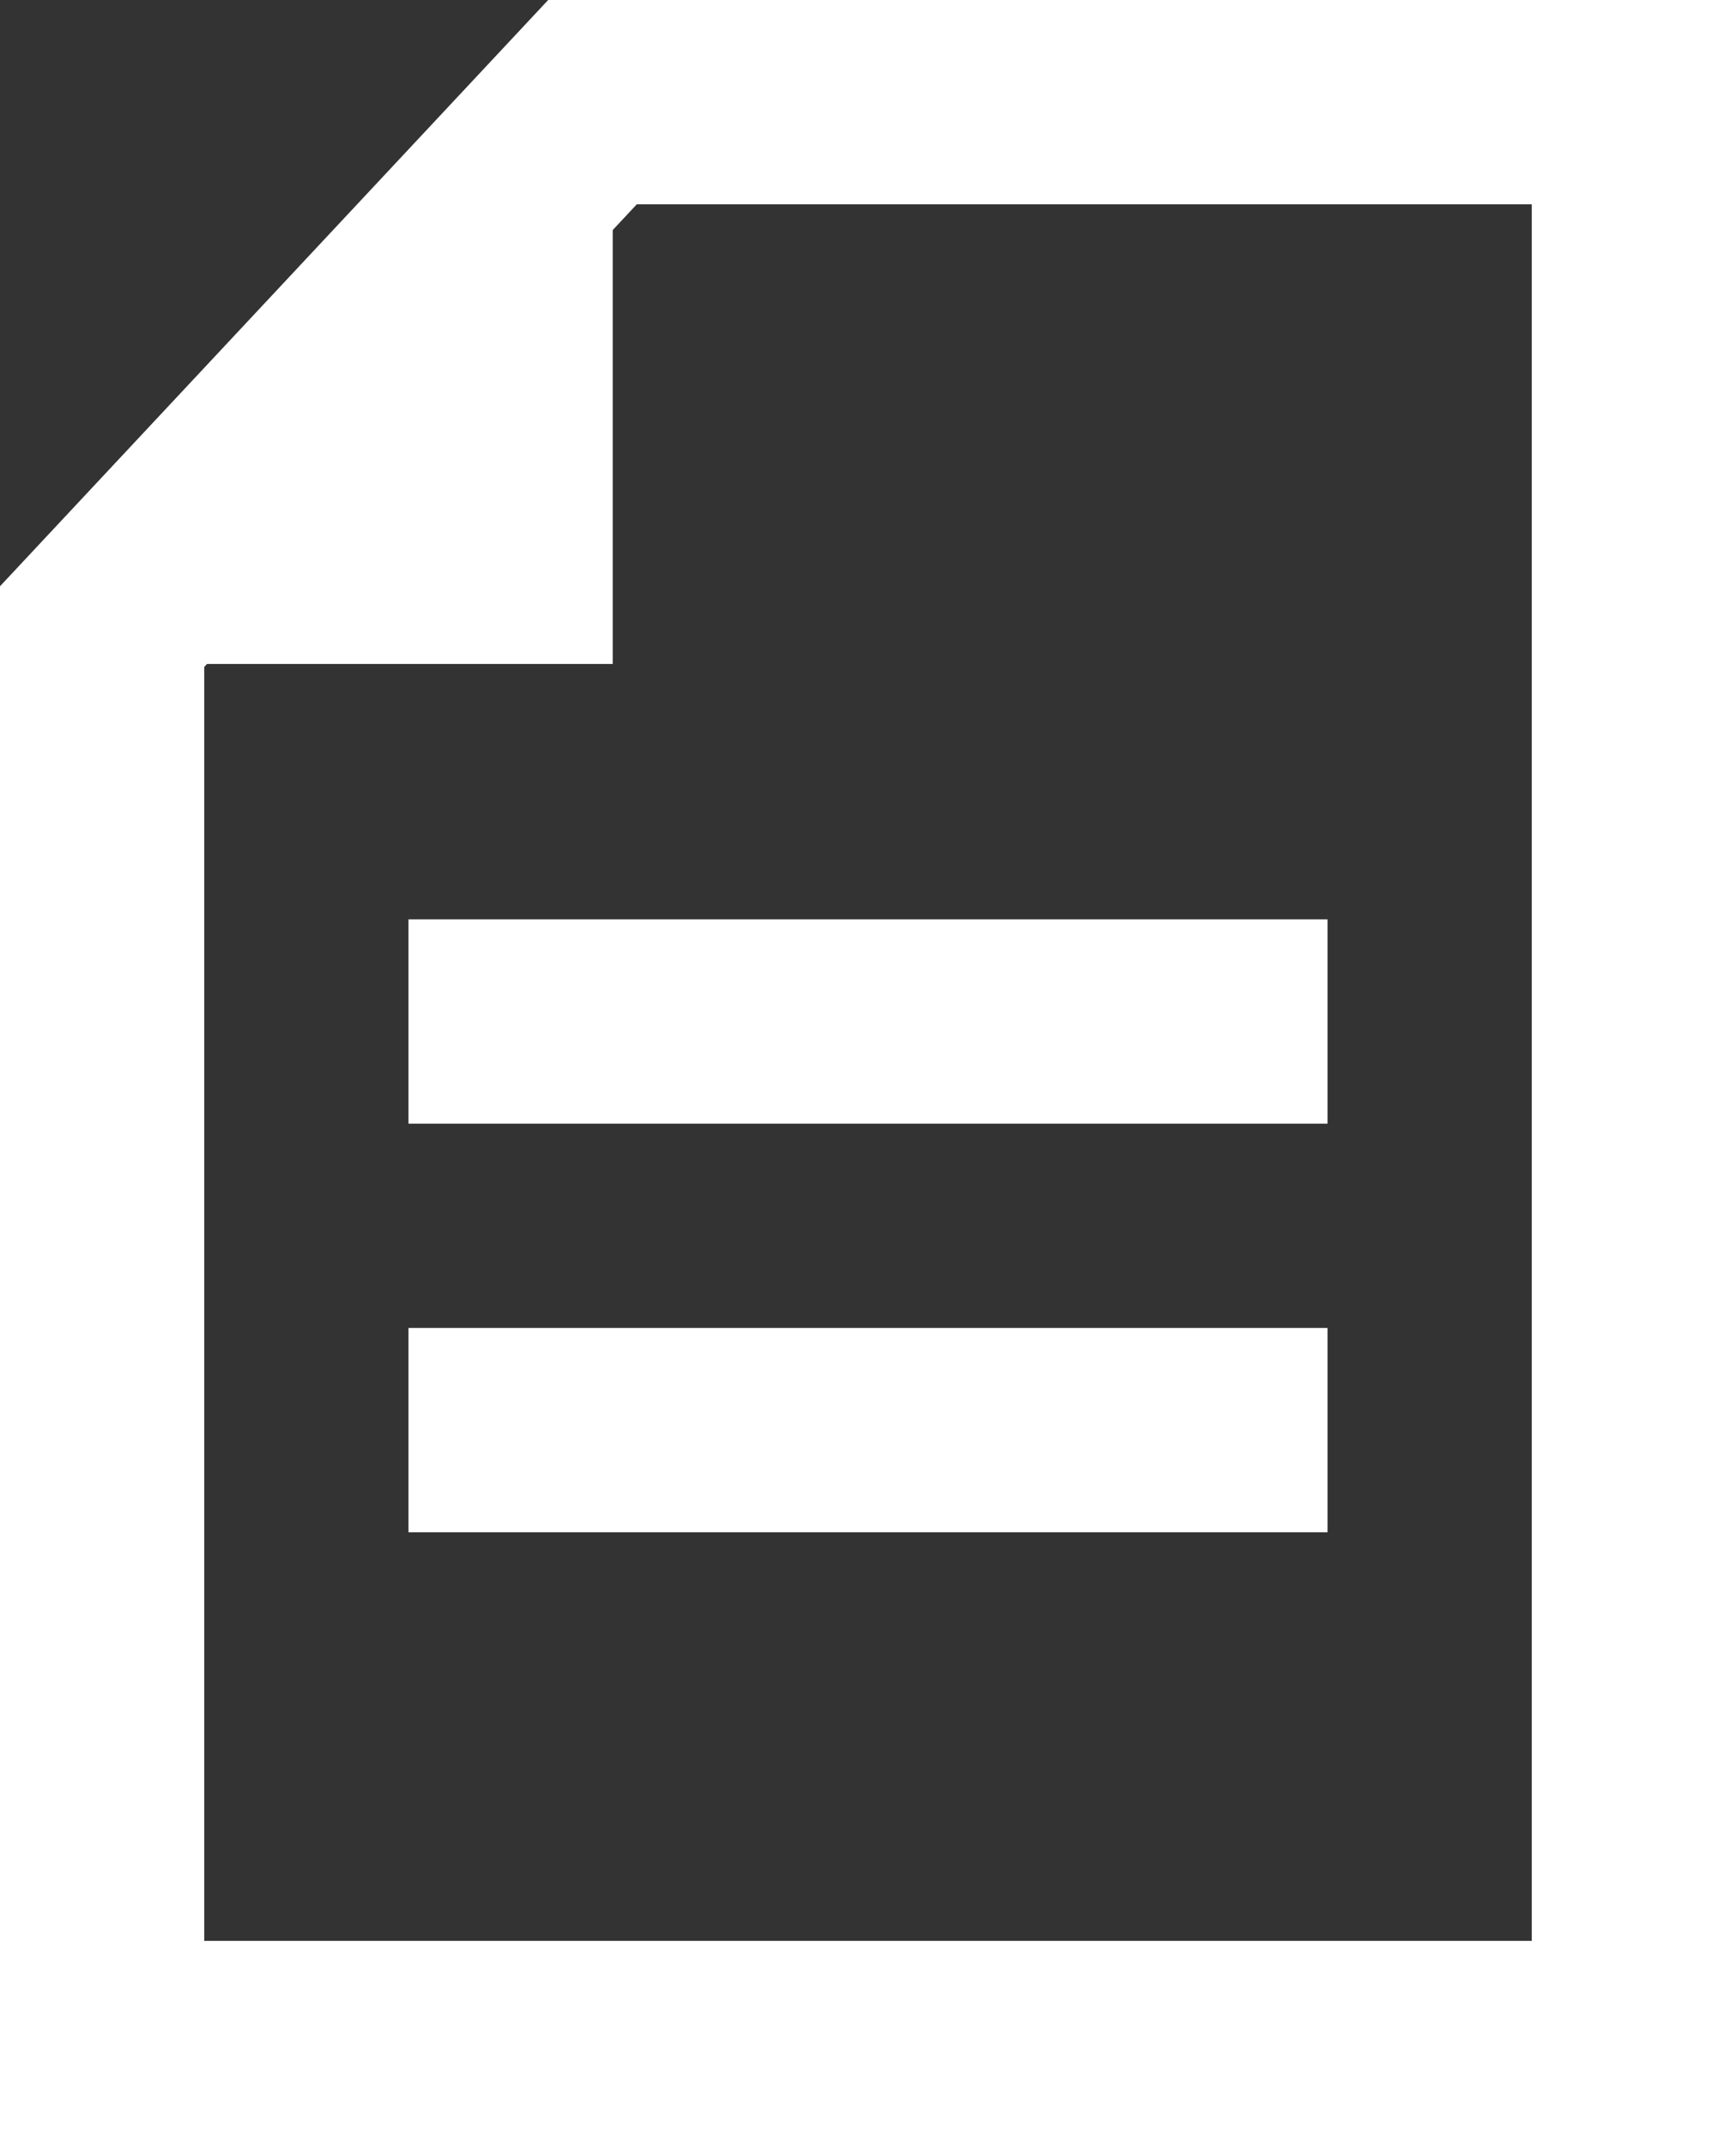<svg width="17" height="21" fill="none" xmlns="http://www.w3.org/2000/svg"><rect width="100%" height="100%" fill="#333333" stroke="none"/><path d="M1 20V6.134L5.802 1H16v19H1z" stroke="#fff" stroke-width="2"/><path d="M5 5.5H3.414L5 3.914V5.5z" fill="#fff" stroke="#fff" stroke-width="2"/><path d="M4 10h9m-9 4h9" stroke="#fff" stroke-width="2"/></svg>